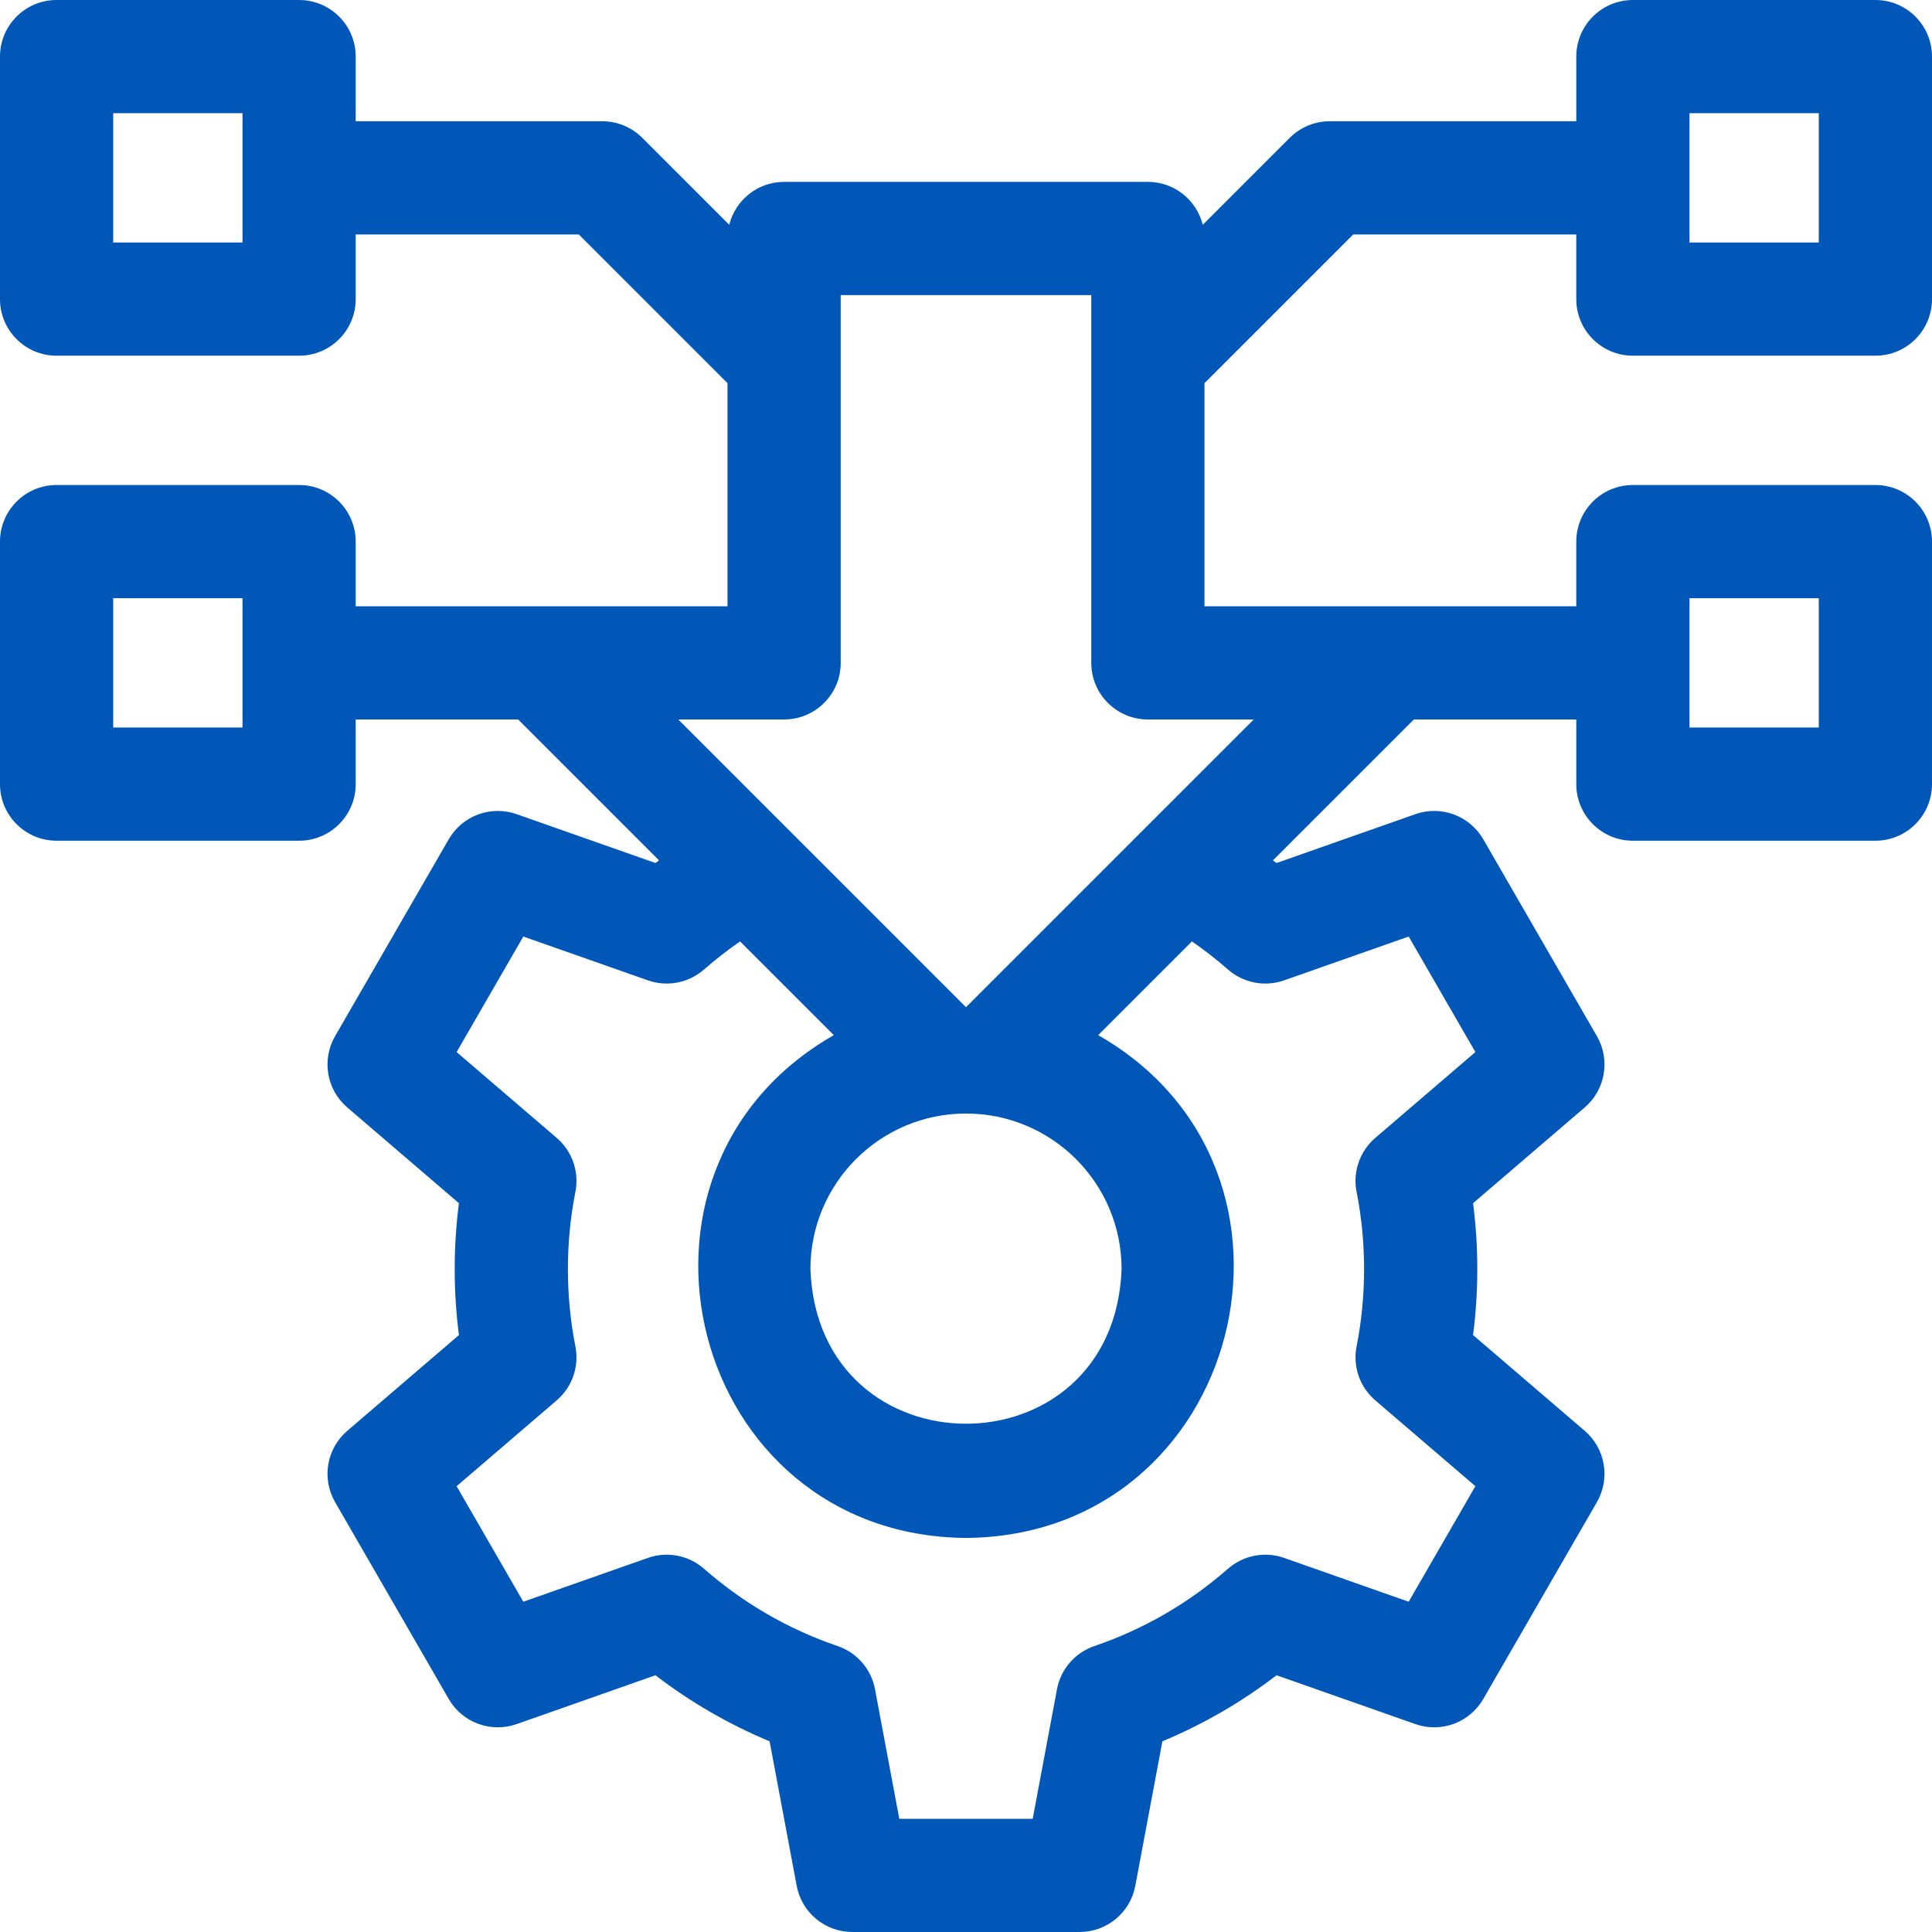 <?xml version="1.0" encoding="UTF-8" standalone="no"?>
<svg
   id="Capa_1"
   enable-background="new 0 0 512 512"
   height="512"
   viewBox="0 0 512 512"
   width="512"
   version="1.1"
   sodipodi:docname="icon-system-integration.svg"
   inkscape:version="1.2.2 (b0a8486541, 2022-12-01)"
   xmlns:inkscape="http://www.inkscape.org/namespaces/inkscape"
   xmlns:sodipodi="http://sodipodi.sourceforge.net/DTD/sodipodi-0.dtd"
   xmlns="http://www.w3.org/2000/svg"
   xmlns:svg="http://www.w3.org/2000/svg">
  <defs
     id="defs7" />
  <sodipodi:namedview
     id="namedview5"
     pagecolor="#ffffff"
     bordercolor="#000000"
     borderopacity="0.25"
     inkscape:showpageshadow="2"
     inkscape:pageopacity="0.0"
     inkscape:pagecheckerboard="0"
     inkscape:deskcolor="#d1d1d1"
     showgrid="false"
     inkscape:zoom="1.3925781"
     inkscape:cx="140.3871"
     inkscape:cy="256.35905"
     inkscape:window-width="3840"
     inkscape:window-height="1530"
     inkscape:window-x="0"
     inkscape:window-y="0"
     inkscape:window-maximized="1"
     inkscape:current-layer="Capa_1" />
  <path
     d="m432.733 94.267h64.267c8.284 0 15-6.716 15-15v-64.267c0-8.284-6.716-15-15-15h-64.267c-8.284 0-15 6.716-15 15v17.133h-65.333c-3.978 0-7.793 1.581-10.606 4.394l-23.052 23.052c-1.623-6.531-7.509-11.379-14.542-11.379h-96.4c-7.033 0-12.919 4.847-14.541 11.379l-23.052-23.052c-2.813-2.813-6.628-4.394-10.606-4.394h-65.334v-17.133c0-8.284-6.716-15-15-15h-64.267c-8.284 0-15 6.716-15 15v64.267c0 8.284 6.716 15 15 15h64.267c8.284 0 15-6.716 15-15v-17.134h59.12l39.413 39.413v59.12h-98.533v-17.133c0-8.284-6.716-15-15-15h-64.267c-8.284 0-15 6.716-15 15v64.267c0 8.284 6.716 15 15 15h64.267c8.284 0 15-6.716 15-15v-17.133h43.054l37.341 37.341c-.315.237-.639.461-.952.7l-36.814-12.95c-6.812-2.397-14.36.399-17.968 6.65l-30.125 52.185c-3.609 6.251-2.253 14.187 3.226 18.886l29.594 25.378c-1.494 11.552-1.494 23.401 0 34.953l-29.594 25.379c-5.479 4.699-6.835 12.634-3.226 18.886l30.125 52.184c3.608 6.252 11.159 9.046 17.968 6.65l36.807-12.947c9.315 7.146 19.44 13.004 30.25 17.501l7.18 38.301c1.33 7.095 7.525 12.236 14.743 12.236h60.25c7.218 0 13.413-5.141 14.743-12.236l7.18-38.301c10.81-4.498 20.935-10.355 30.25-17.501l36.807 12.947c6.81 2.395 14.359-.399 17.968-6.65l30.125-52.184c3.609-6.251 2.253-14.187-3.226-18.886l-29.594-25.379c1.494-11.551 1.494-23.401 0-34.953l29.594-25.378c5.479-4.699 6.835-12.634 3.226-18.886l-30.125-52.185c-3.609-6.251-11.158-9.048-17.968-6.65l-36.814 12.95c-.313-.24-.637-.463-.952-.7l37.341-37.341h43.054v17.133c0 8.284 6.716 15 15 15h64.265c8.284 0 15-6.716 15-15v-64.267c0-8.284-6.716-15-15-15h-64.267c-8.284 0-15 6.716-15 15v17.133h-98.533v-59.12l39.413-39.413h59.12v17.133c0 8.285 6.716 15.001 15 15.001zm15-64.267h34.267v34.267h-34.267zm-383.466 34.267h-34.267v-34.267h34.267zm0 128.533h-34.267v-34.267h34.267zm383.466-34.267h34.267v34.267h-34.267zm-107.434 101.27 33.017-11.614 17.677 30.621-26.531 22.752c-4.107 3.522-6 8.983-4.951 14.292 2.649 13.365 2.649 27.593 0 40.958-1.048 5.309.844 10.77 4.951 14.292l26.531 22.752-17.677 30.621-33.017-11.614c-5.107-1.796-10.787-.702-14.86 2.866-10.44 9.143-22.359 16.039-35.425 20.497-5.12 1.747-8.903 6.116-9.9 11.433l-6.438 34.341h-35.352l-6.438-34.341c-.997-5.317-4.78-9.686-9.9-11.433-13.066-4.458-24.985-11.354-35.425-20.497-4.073-3.567-9.753-4.663-14.86-2.866l-33.017 11.614-17.677-30.621 26.531-22.752c4.107-3.522 6-8.983 4.951-14.292-2.649-13.365-2.649-27.594 0-40.958 1.048-5.309-.844-10.77-4.951-14.292l-26.531-22.752 17.677-30.621 33.017 11.614c5.107 1.795 10.782.702 14.856-2.862 3.048-2.667 6.249-5.161 9.576-7.461l24.843 24.843c-62.891 35.912-38.184 132.704 35.025 133.244 73.212-.543 97.91-97.345 35.023-133.244l24.843-24.843c3.328 2.3 6.528 4.793 9.576 7.461 4.072 3.564 9.748 4.658 14.856 2.862zm-84.299 35.297c22.773 0 41.233 18.461 41.233 41.233-2.021 54.636-80.454 54.622-82.467-.001.001-22.771 18.461-41.232 41.234-41.232zm76.253-104.433-76.253 76.253-76.253-76.253h28.053c8.284 0 15-6.716 15-15v-97.467h66.4v97.466c0 8.284 6.716 15 15 15h28.053z"
     id="path2"
     style="fill:#0057b8;fill-opacity:1" />
</svg>
